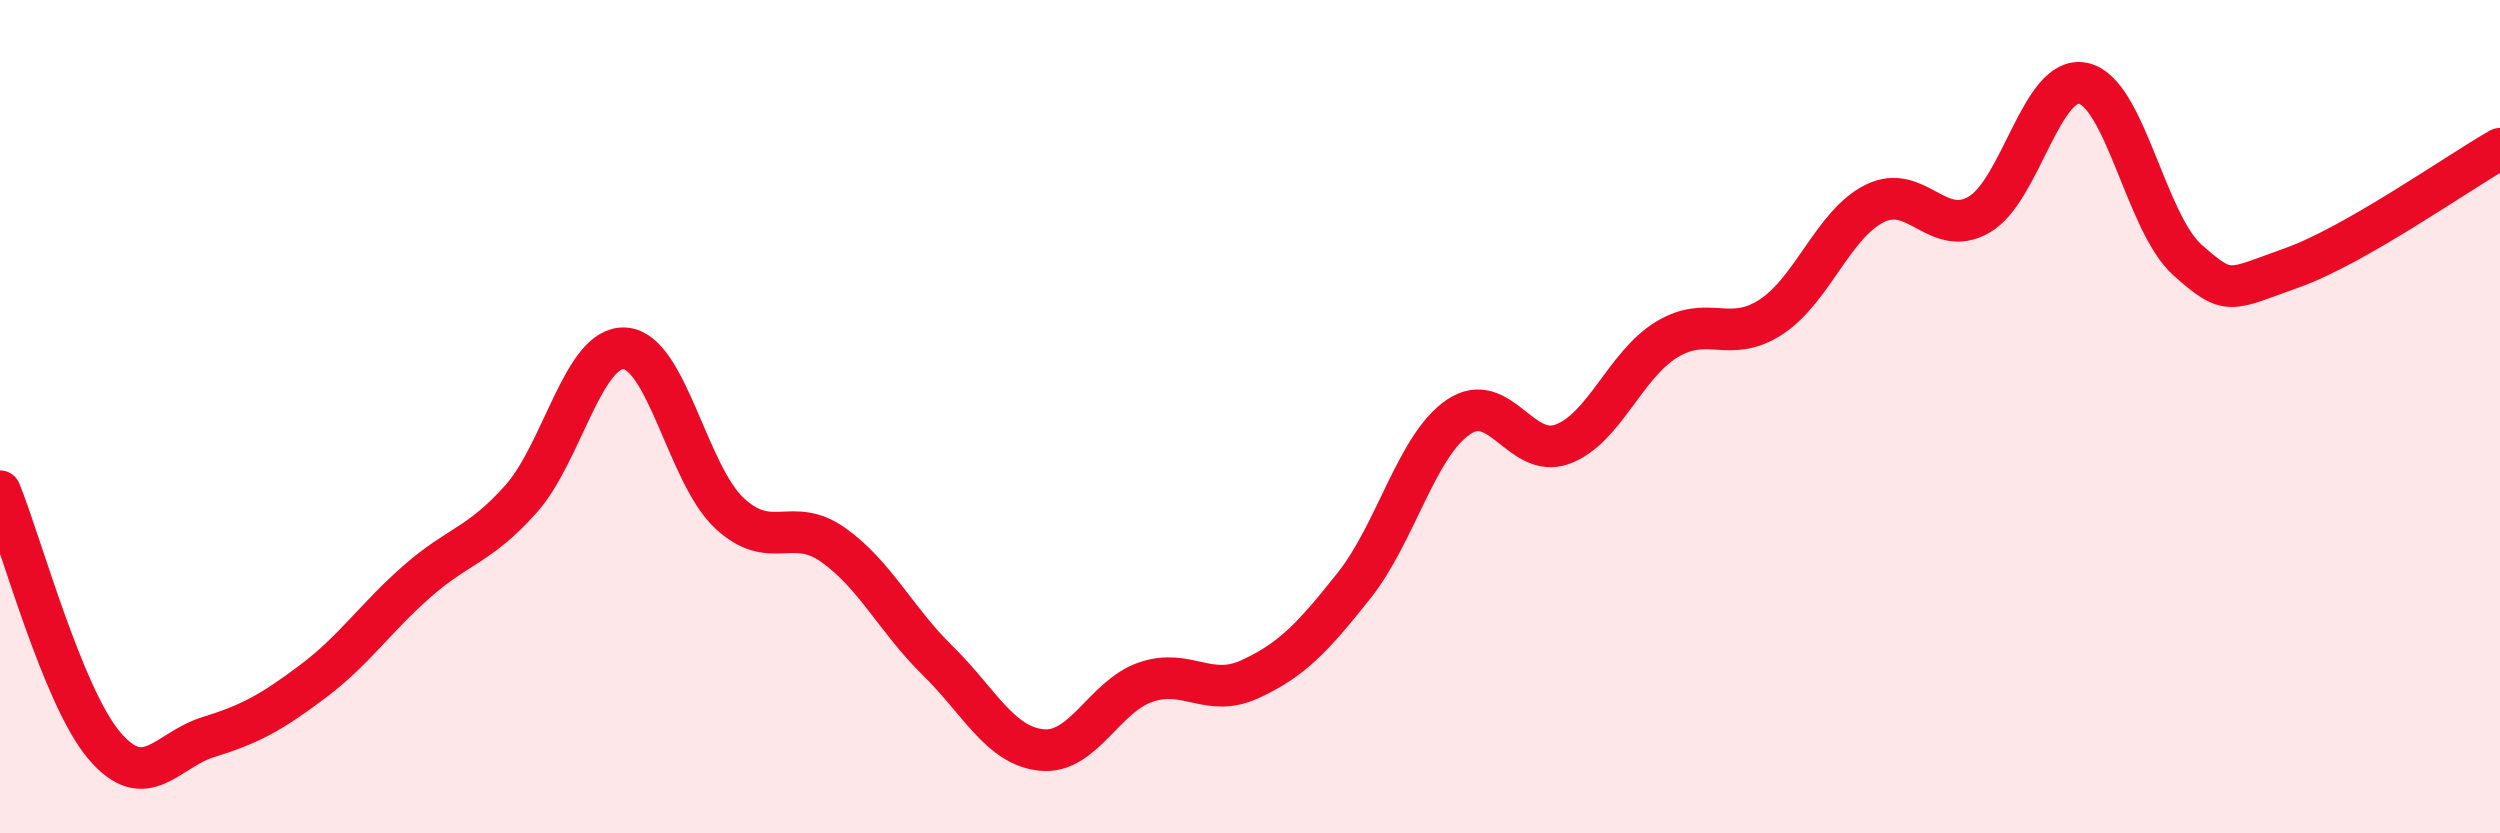 
    <svg width="60" height="20" viewBox="0 0 60 20" xmlns="http://www.w3.org/2000/svg">
      <path
        d="M 0,11.79 C 0.5,13.01 1.5,16.71 2.5,17.89 C 3.5,19.07 4,18 5,17.69 C 6,17.38 6.5,17.11 7.5,16.36 C 8.5,15.61 9,14.84 10,13.96 C 11,13.08 11.5,13.1 12.5,11.98 C 13.5,10.86 14,8.29 15,8.36 C 16,8.43 16.5,11.37 17.5,12.31 C 18.5,13.25 19,12.37 20,13.08 C 21,13.79 21.5,14.87 22.5,15.85 C 23.5,16.83 24,17.9 25,18 C 26,18.1 26.5,16.71 27.5,16.37 C 28.5,16.03 29,16.76 30,16.3 C 31,15.84 31.5,15.31 32.5,14.05 C 33.5,12.79 34,10.69 35,10.01 C 36,9.33 36.5,11.03 37.5,10.66 C 38.5,10.29 39,8.76 40,8.15 C 41,7.54 41.5,8.26 42.5,7.61 C 43.5,6.96 44,5.37 45,4.88 C 46,4.39 46.5,5.73 47.5,5.15 C 48.5,4.57 49,1.78 50,2 C 51,2.22 51.5,5.35 52.5,6.24 C 53.5,7.13 53.5,6.96 55,6.43 C 56.5,5.9 59,4.14 60,3.57L60 20L0 20Z"
        fill="#EB0A25"
        opacity="0.1"
        stroke-linecap="round"
        stroke-linejoin="round"
      />
      <path
        d="M 0,11.79 C 0.5,13.01 1.5,16.71 2.5,17.89 C 3.5,19.07 4,18 5,17.69 C 6,17.38 6.5,17.11 7.5,16.36 C 8.5,15.61 9,14.84 10,13.96 C 11,13.08 11.5,13.1 12.5,11.98 C 13.5,10.86 14,8.29 15,8.36 C 16,8.43 16.5,11.37 17.5,12.31 C 18.5,13.25 19,12.37 20,13.08 C 21,13.79 21.5,14.87 22.5,15.85 C 23.5,16.83 24,17.9 25,18 C 26,18.1 26.5,16.71 27.5,16.37 C 28.5,16.03 29,16.76 30,16.3 C 31,15.84 31.5,15.31 32.5,14.05 C 33.5,12.79 34,10.69 35,10.01 C 36,9.33 36.5,11.03 37.5,10.66 C 38.5,10.29 39,8.76 40,8.15 C 41,7.54 41.5,8.26 42.5,7.61 C 43.5,6.96 44,5.37 45,4.88 C 46,4.39 46.5,5.73 47.5,5.15 C 48.5,4.57 49,1.78 50,2 C 51,2.22 51.5,5.35 52.5,6.24 C 53.5,7.13 53.5,6.96 55,6.43 C 56.5,5.9 59,4.14 60,3.57"
        stroke="#EB0A25"
        stroke-width="1"
        fill="none"
        stroke-linecap="round"
        stroke-linejoin="round"
      />
    </svg>
  